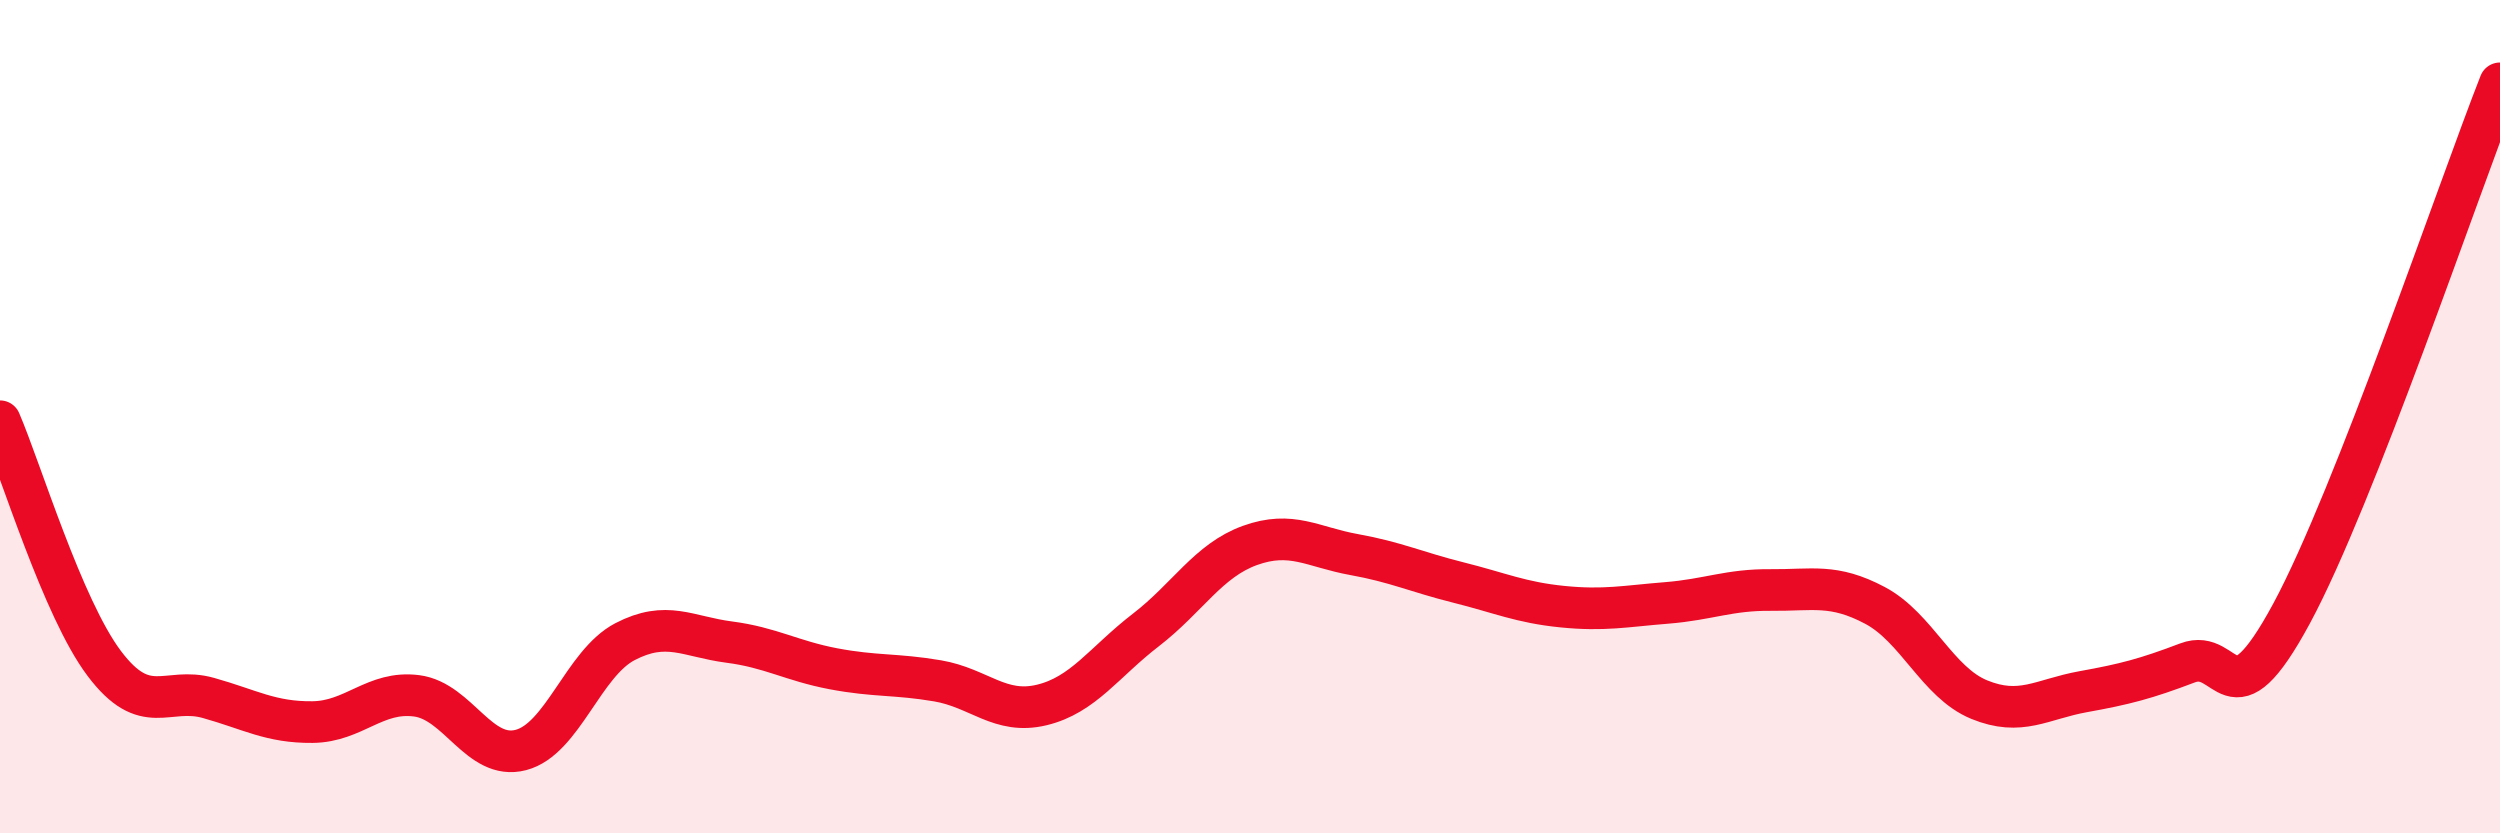
    <svg width="60" height="20" viewBox="0 0 60 20" xmlns="http://www.w3.org/2000/svg">
      <path
        d="M 0,10.11 C 0.5,11.27 1.5,14.59 2.5,15.92 C 3.5,17.25 4,16.47 5,16.75 C 6,17.03 6.5,17.34 7.5,17.33 C 8.5,17.32 9,16.57 10,16.7 C 11,16.83 11.5,18.26 12.5,18 C 13.5,17.74 14,15.92 15,15.4 C 16,14.88 16.5,15.28 17.5,15.41 C 18.5,15.54 19,15.86 20,16.05 C 21,16.24 21.5,16.17 22.5,16.34 C 23.5,16.51 24,17.16 25,16.92 C 26,16.68 26.5,15.89 27.5,15.12 C 28.5,14.35 29,13.45 30,13.09 C 31,12.73 31.5,13.13 32.5,13.31 C 33.5,13.49 34,13.73 35,13.98 C 36,14.23 36.5,14.46 37.5,14.56 C 38.5,14.66 39,14.55 40,14.47 C 41,14.39 41.5,14.15 42.5,14.16 C 43.5,14.17 44,14 45,14.53 C 46,15.06 46.5,16.38 47.5,16.79 C 48.5,17.2 49,16.78 50,16.6 C 51,16.42 51.5,16.29 52.5,15.91 C 53.5,15.53 53.5,17.5 55,14.72 C 56.5,11.94 59,4.54 60,2L60 20L0 20Z"
        fill="#EB0A25"
        opacity="0.1"
        stroke-linecap="round"
        stroke-linejoin="round"
      />
      <path
        d="M 0,10.11 C 0.5,11.27 1.5,14.59 2.5,15.92 C 3.5,17.25 4,16.47 5,16.75 C 6,17.03 6.5,17.34 7.5,17.33 C 8.5,17.32 9,16.57 10,16.7 C 11,16.83 11.5,18.26 12.5,18 C 13.5,17.74 14,15.92 15,15.4 C 16,14.88 16.5,15.28 17.5,15.41 C 18.5,15.54 19,15.86 20,16.05 C 21,16.24 21.5,16.17 22.5,16.34 C 23.5,16.51 24,17.16 25,16.92 C 26,16.68 26.5,15.89 27.5,15.12 C 28.5,14.35 29,13.45 30,13.09 C 31,12.73 31.5,13.13 32.5,13.31 C 33.5,13.49 34,13.73 35,13.98 C 36,14.23 36.5,14.46 37.5,14.56 C 38.5,14.66 39,14.55 40,14.47 C 41,14.39 41.5,14.15 42.5,14.16 C 43.5,14.17 44,14 45,14.53 C 46,15.06 46.5,16.38 47.5,16.79 C 48.5,17.2 49,16.78 50,16.6 C 51,16.42 51.5,16.29 52.5,15.91 C 53.5,15.53 53.5,17.5 55,14.72 C 56.5,11.94 59,4.54 60,2"
        stroke="#EB0A25"
        stroke-width="1"
        fill="none"
        stroke-linecap="round"
        stroke-linejoin="round"
      />
    </svg>
  